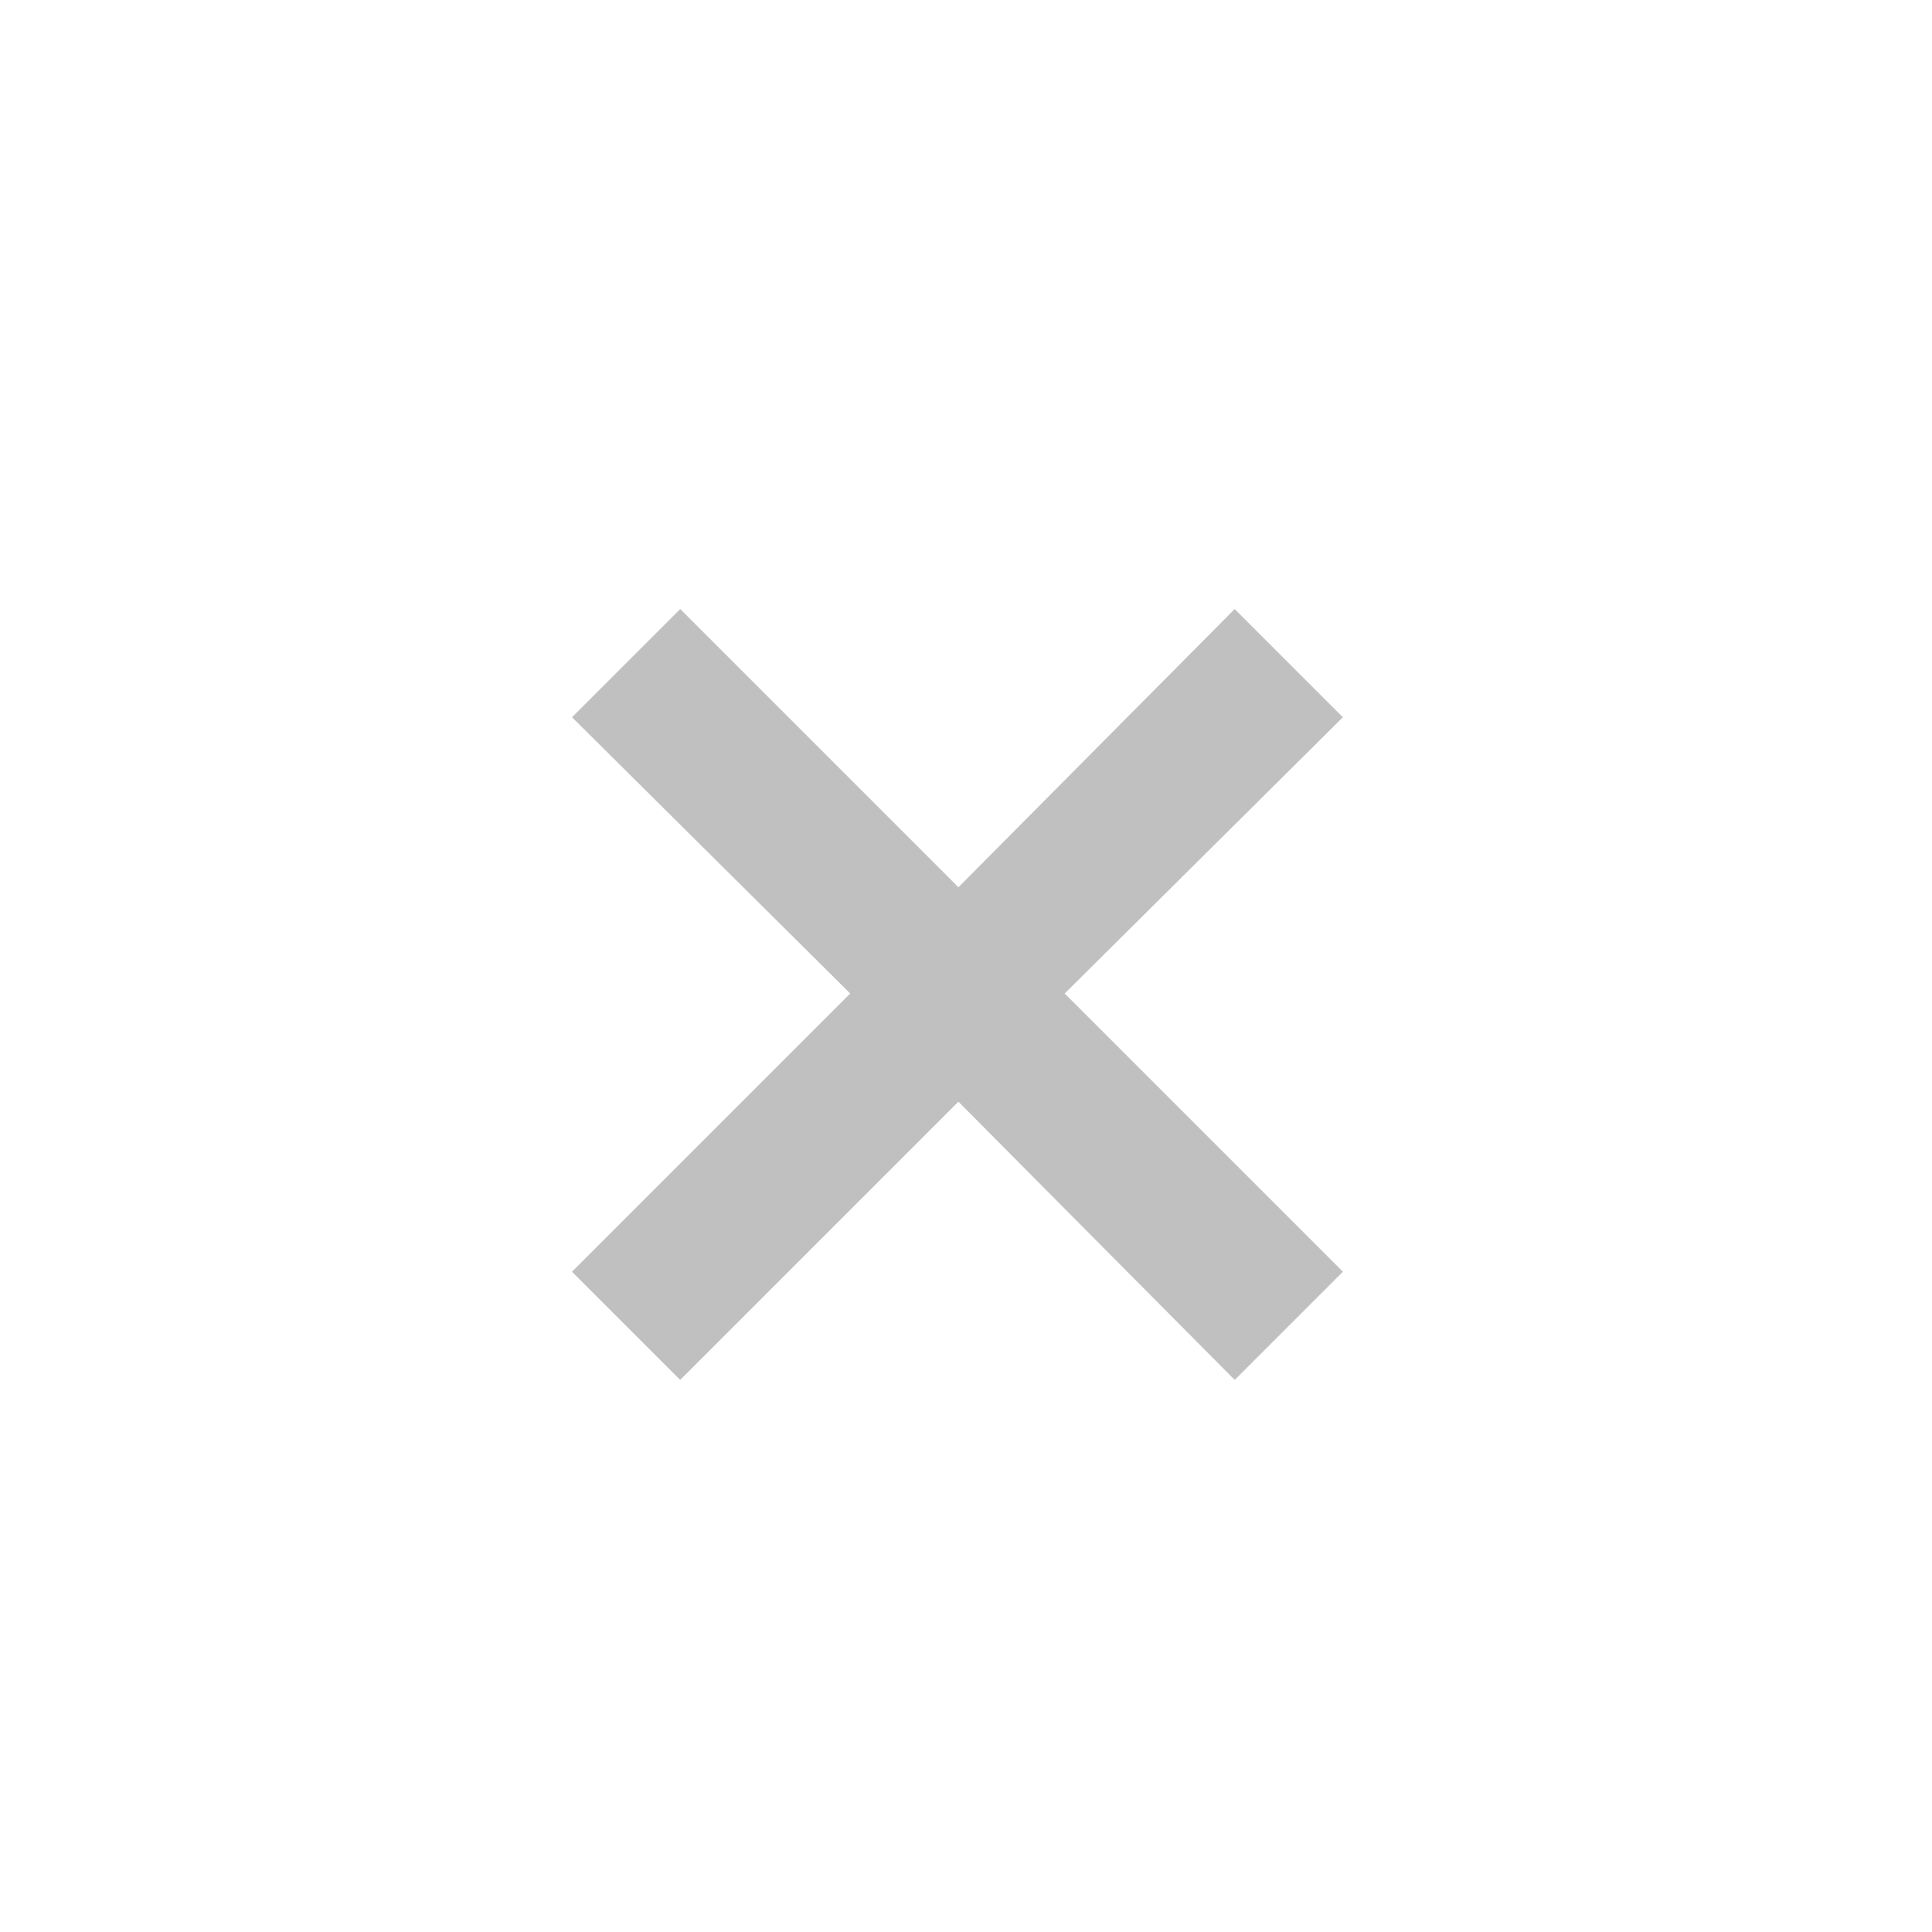 <svg width="25" height="25" viewBox="0 0 25 25" fill="none" xmlns="http://www.w3.org/2000/svg">
<mask id="mask0_200_133" style="mask-type:alpha" maskUnits="userSpaceOnUse" x="0" y="0" width="25" height="25">
<rect x="0.402" y="0.856" width="24" height="24" fill="#D9D9D9"/>
</mask>
<g mask="url(#mask0_200_133)">
<path d="M8.802 17.856L7.402 16.456L11.002 12.856L7.402 9.281L8.802 7.881L12.402 11.481L15.977 7.881L17.377 9.281L13.777 12.856L17.377 16.456L15.977 17.856L12.402 14.256L8.802 17.856Z" fill="#C0C0C0"/>
</g>
</svg>
